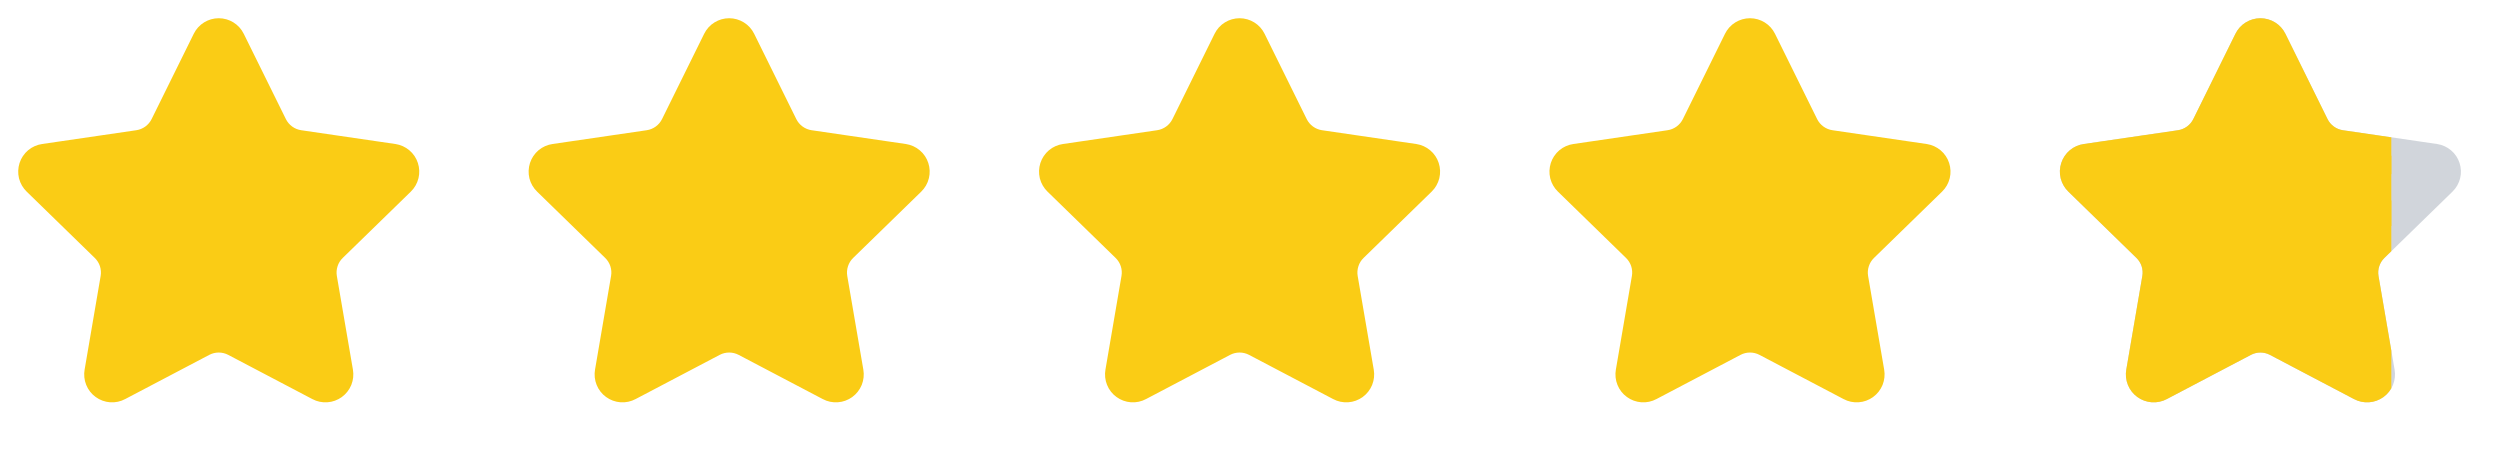 <svg width="72" height="13" viewBox="0 0 72 13" fill="none" xmlns="http://www.w3.org/2000/svg">
<path d="M6.051 1.205C6.074 1.158 6.109 1.119 6.153 1.092C6.197 1.065 6.248 1.05 6.3 1.05C6.352 1.05 6.403 1.065 6.447 1.092C6.491 1.119 6.526 1.158 6.549 1.205L7.762 3.661C7.842 3.823 7.96 3.963 8.106 4.069C8.252 4.175 8.421 4.244 8.6 4.27L11.312 4.667C11.363 4.675 11.411 4.696 11.451 4.73C11.491 4.763 11.52 4.807 11.536 4.857C11.552 4.906 11.554 4.959 11.542 5.009C11.53 5.06 11.503 5.106 11.466 5.142L9.505 7.052C9.375 7.178 9.278 7.333 9.223 7.505C9.167 7.677 9.153 7.86 9.184 8.038L9.647 10.736C9.656 10.788 9.65 10.841 9.631 10.889C9.611 10.937 9.579 10.979 9.536 11.01C9.494 11.04 9.444 11.059 9.392 11.062C9.34 11.066 9.288 11.055 9.242 11.03L6.818 9.756C6.658 9.672 6.48 9.628 6.3 9.628C6.119 9.628 5.942 9.672 5.782 9.756L3.358 11.03C3.312 11.055 3.26 11.066 3.208 11.062C3.156 11.058 3.106 11.04 3.064 11.009C3.022 10.979 2.989 10.937 2.97 10.889C2.95 10.84 2.945 10.787 2.954 10.736L3.416 8.038C3.447 7.86 3.433 7.677 3.378 7.505C3.322 7.334 3.225 7.178 3.095 7.052L1.134 5.142C1.097 5.106 1.07 5.06 1.057 5.01C1.045 4.959 1.047 4.906 1.063 4.856C1.079 4.807 1.108 4.763 1.148 4.729C1.188 4.696 1.237 4.674 1.288 4.667L4 4.27C4.179 4.244 4.348 4.175 4.494 4.069C4.64 3.963 4.758 3.823 4.838 3.661L6.051 1.205Z" fill="#FACC15" stroke="#FACC15" stroke-width="1.05" stroke-linecap="round" stroke-linejoin="round"/>
<path d="M20.751 1.205C20.774 1.158 20.809 1.119 20.853 1.092C20.897 1.065 20.948 1.05 21 1.05C21.052 1.05 21.103 1.065 21.147 1.092C21.191 1.119 21.226 1.158 21.249 1.205L22.462 3.661C22.542 3.823 22.66 3.963 22.806 4.069C22.952 4.175 23.121 4.244 23.299 4.27L26.012 4.667C26.063 4.675 26.111 4.696 26.151 4.73C26.191 4.763 26.22 4.807 26.236 4.857C26.252 4.906 26.254 4.959 26.242 5.009C26.23 5.06 26.203 5.106 26.166 5.142L24.205 7.052C24.075 7.178 23.979 7.333 23.923 7.505C23.867 7.677 23.853 7.86 23.884 8.038L24.347 10.736C24.356 10.788 24.35 10.841 24.331 10.889C24.311 10.937 24.279 10.979 24.236 11.01C24.194 11.04 24.144 11.059 24.092 11.062C24.04 11.066 23.988 11.055 23.942 11.03L21.518 9.756C21.358 9.672 21.18 9.628 21 9.628C20.819 9.628 20.642 9.672 20.482 9.756L18.058 11.03C18.012 11.055 17.96 11.066 17.908 11.062C17.856 11.058 17.806 11.04 17.764 11.009C17.722 10.979 17.689 10.937 17.67 10.889C17.65 10.84 17.645 10.787 17.654 10.736L18.116 8.038C18.147 7.86 18.134 7.677 18.078 7.505C18.022 7.334 17.925 7.178 17.795 7.052L15.834 5.142C15.796 5.106 15.77 5.06 15.757 5.01C15.745 4.959 15.747 4.906 15.763 4.856C15.779 4.807 15.808 4.763 15.848 4.729C15.888 4.696 15.937 4.674 15.988 4.667L18.7 4.27C18.879 4.244 19.048 4.175 19.194 4.069C19.34 3.963 19.458 3.823 19.538 3.661L20.751 1.205Z" fill="#FACC15" stroke="#FACC15" stroke-width="1.05" stroke-linecap="round" stroke-linejoin="round"/>
<path d="M35.451 1.205C35.474 1.158 35.509 1.119 35.553 1.092C35.597 1.065 35.648 1.05 35.7 1.05C35.752 1.05 35.803 1.065 35.847 1.092C35.891 1.119 35.926 1.158 35.949 1.205L37.162 3.661C37.242 3.823 37.36 3.963 37.506 4.069C37.652 4.175 37.821 4.244 37.999 4.27L40.712 4.667C40.763 4.675 40.811 4.696 40.851 4.73C40.891 4.763 40.92 4.807 40.936 4.857C40.952 4.906 40.954 4.959 40.942 5.009C40.929 5.06 40.903 5.106 40.866 5.142L38.905 7.052C38.775 7.178 38.678 7.333 38.623 7.505C38.567 7.677 38.553 7.86 38.584 8.038L39.047 10.736C39.056 10.788 39.05 10.841 39.031 10.889C39.011 10.937 38.979 10.979 38.936 11.01C38.894 11.04 38.844 11.059 38.792 11.062C38.74 11.066 38.688 11.055 38.642 11.03L36.218 9.756C36.058 9.672 35.88 9.628 35.7 9.628C35.519 9.628 35.342 9.672 35.182 9.756L32.758 11.03C32.712 11.055 32.66 11.066 32.608 11.062C32.556 11.058 32.506 11.04 32.464 11.009C32.422 10.979 32.389 10.937 32.37 10.889C32.35 10.84 32.345 10.787 32.354 10.736L32.816 8.038C32.847 7.86 32.834 7.677 32.778 7.505C32.722 7.334 32.625 7.178 32.495 7.052L30.534 5.142C30.497 5.106 30.47 5.06 30.457 5.01C30.445 4.959 30.447 4.906 30.463 4.856C30.479 4.807 30.508 4.763 30.548 4.729C30.588 4.696 30.637 4.674 30.688 4.667L33.4 4.27C33.579 4.244 33.748 4.175 33.894 4.069C34.04 3.963 34.158 3.823 34.238 3.661L35.451 1.205Z" fill="#FACC15" stroke="#FACC15" stroke-width="1.05" stroke-linecap="round" stroke-linejoin="round"/>
<path d="M50.151 1.205C50.174 1.158 50.209 1.119 50.253 1.092C50.297 1.065 50.348 1.05 50.4 1.05C50.452 1.05 50.503 1.065 50.547 1.092C50.591 1.119 50.626 1.158 50.649 1.205L51.862 3.661C51.942 3.823 52.06 3.963 52.206 4.069C52.352 4.175 52.521 4.244 52.7 4.27L55.412 4.667C55.463 4.675 55.511 4.696 55.551 4.73C55.591 4.763 55.62 4.807 55.636 4.857C55.652 4.906 55.654 4.959 55.642 5.009C55.63 5.06 55.603 5.106 55.566 5.142L53.605 7.052C53.475 7.178 53.379 7.333 53.323 7.505C53.267 7.677 53.253 7.86 53.284 8.038L53.747 10.736C53.756 10.788 53.75 10.841 53.731 10.889C53.711 10.937 53.679 10.979 53.636 11.01C53.594 11.04 53.544 11.059 53.492 11.062C53.44 11.066 53.388 11.055 53.342 11.03L50.918 9.756C50.758 9.672 50.58 9.628 50.4 9.628C50.219 9.628 50.042 9.672 49.882 9.756L47.458 11.03C47.412 11.055 47.36 11.066 47.308 11.062C47.256 11.058 47.206 11.04 47.164 11.009C47.122 10.979 47.089 10.937 47.07 10.889C47.05 10.84 47.045 10.787 47.054 10.736L47.516 8.038C47.547 7.86 47.533 7.677 47.478 7.505C47.422 7.334 47.325 7.178 47.195 7.052L45.234 5.142C45.197 5.106 45.17 5.06 45.157 5.01C45.145 4.959 45.147 4.906 45.163 4.856C45.179 4.807 45.208 4.763 45.248 4.729C45.288 4.696 45.337 4.674 45.388 4.667L48.1 4.27C48.279 4.244 48.448 4.175 48.594 4.069C48.74 3.963 48.858 3.823 48.938 3.661L50.151 1.205Z" fill="#FACC15" stroke="#FACC15" stroke-width="1.05" stroke-linecap="round" stroke-linejoin="round"/>
<path d="M64.851 1.205C64.874 1.158 64.909 1.119 64.953 1.092C64.997 1.065 65.048 1.05 65.1 1.05C65.152 1.05 65.203 1.065 65.247 1.092C65.291 1.119 65.326 1.158 65.349 1.205L66.562 3.661C66.642 3.823 66.76 3.963 66.906 4.069C67.052 4.175 67.221 4.244 67.4 4.27L70.112 4.667C70.163 4.675 70.211 4.696 70.251 4.73C70.291 4.763 70.32 4.807 70.336 4.857C70.352 4.906 70.354 4.959 70.342 5.009C70.329 5.06 70.303 5.106 70.266 5.142L68.305 7.052C68.175 7.178 68.079 7.333 68.023 7.505C67.967 7.677 67.953 7.86 67.984 8.038L68.447 10.736C68.456 10.788 68.45 10.841 68.431 10.889C68.411 10.937 68.379 10.979 68.336 11.01C68.294 11.04 68.244 11.059 68.192 11.062C68.14 11.066 68.088 11.055 68.042 11.03L65.618 9.756C65.458 9.672 65.28 9.628 65.1 9.628C64.919 9.628 64.742 9.672 64.582 9.756L62.158 11.03C62.112 11.055 62.06 11.066 62.008 11.062C61.956 11.058 61.906 11.04 61.864 11.009C61.822 10.979 61.789 10.937 61.77 10.889C61.75 10.84 61.745 10.787 61.754 10.736L62.216 8.038C62.247 7.86 62.233 7.677 62.178 7.505C62.122 7.334 62.025 7.178 61.895 7.052L59.934 5.142C59.897 5.106 59.87 5.06 59.857 5.01C59.845 4.959 59.846 4.906 59.863 4.856C59.879 4.807 59.908 4.763 59.948 4.729C59.988 4.696 60.037 4.674 60.088 4.667L62.8 4.27C62.979 4.244 63.148 4.175 63.294 4.069C63.44 3.963 63.558 3.823 63.638 3.661L64.851 1.205Z" fill="#D1D5DB" stroke="#D1D5DB" stroke-width="1.05" stroke-linecap="round" stroke-linejoin="round"/>
<g clip-path="url(#clip0_468_5)">
<path d="M64.851 1.205C64.874 1.158 64.909 1.119 64.953 1.092C64.997 1.065 65.048 1.05 65.1 1.05C65.152 1.05 65.203 1.065 65.247 1.092C65.291 1.119 65.326 1.158 65.349 1.205L66.562 3.661C66.642 3.823 66.76 3.963 66.906 4.069C67.052 4.175 67.221 4.244 67.4 4.27L70.112 4.667C70.163 4.675 70.211 4.696 70.251 4.73C70.291 4.763 70.32 4.807 70.336 4.857C70.352 4.906 70.354 4.959 70.342 5.009C70.329 5.06 70.303 5.106 70.266 5.142L68.305 7.052C68.175 7.178 68.079 7.333 68.023 7.505C67.967 7.677 67.953 7.86 67.984 8.038L68.447 10.736C68.456 10.788 68.45 10.841 68.431 10.889C68.411 10.937 68.379 10.979 68.336 11.01C68.294 11.04 68.244 11.059 68.192 11.062C68.14 11.066 68.088 11.055 68.042 11.03L65.618 9.756C65.458 9.672 65.28 9.628 65.1 9.628C64.919 9.628 64.742 9.672 64.582 9.756L62.158 11.03C62.112 11.055 62.06 11.066 62.008 11.062C61.956 11.058 61.906 11.04 61.864 11.009C61.822 10.979 61.789 10.937 61.77 10.889C61.75 10.84 61.745 10.787 61.754 10.736L62.216 8.038C62.247 7.86 62.233 7.677 62.178 7.505C62.122 7.334 62.025 7.178 61.895 7.052L59.934 5.142C59.897 5.106 59.87 5.06 59.857 5.01C59.845 4.959 59.846 4.906 59.863 4.856C59.879 4.807 59.908 4.763 59.948 4.729C59.988 4.696 60.037 4.674 60.088 4.667L62.8 4.27C62.979 4.244 63.148 4.175 63.294 4.069C63.44 3.963 63.558 3.823 63.638 3.661L64.851 1.205Z" fill="#FACC15" stroke="#FACC15" stroke-width="1.05" stroke-linecap="round" stroke-linejoin="round"/>
</g>
<defs>
<clipPath id="clip0_468_5">
<rect width="10.07" height="12.6" fill="white" transform="translate(58.8)"/>
</clipPath>
</defs>
</svg>

